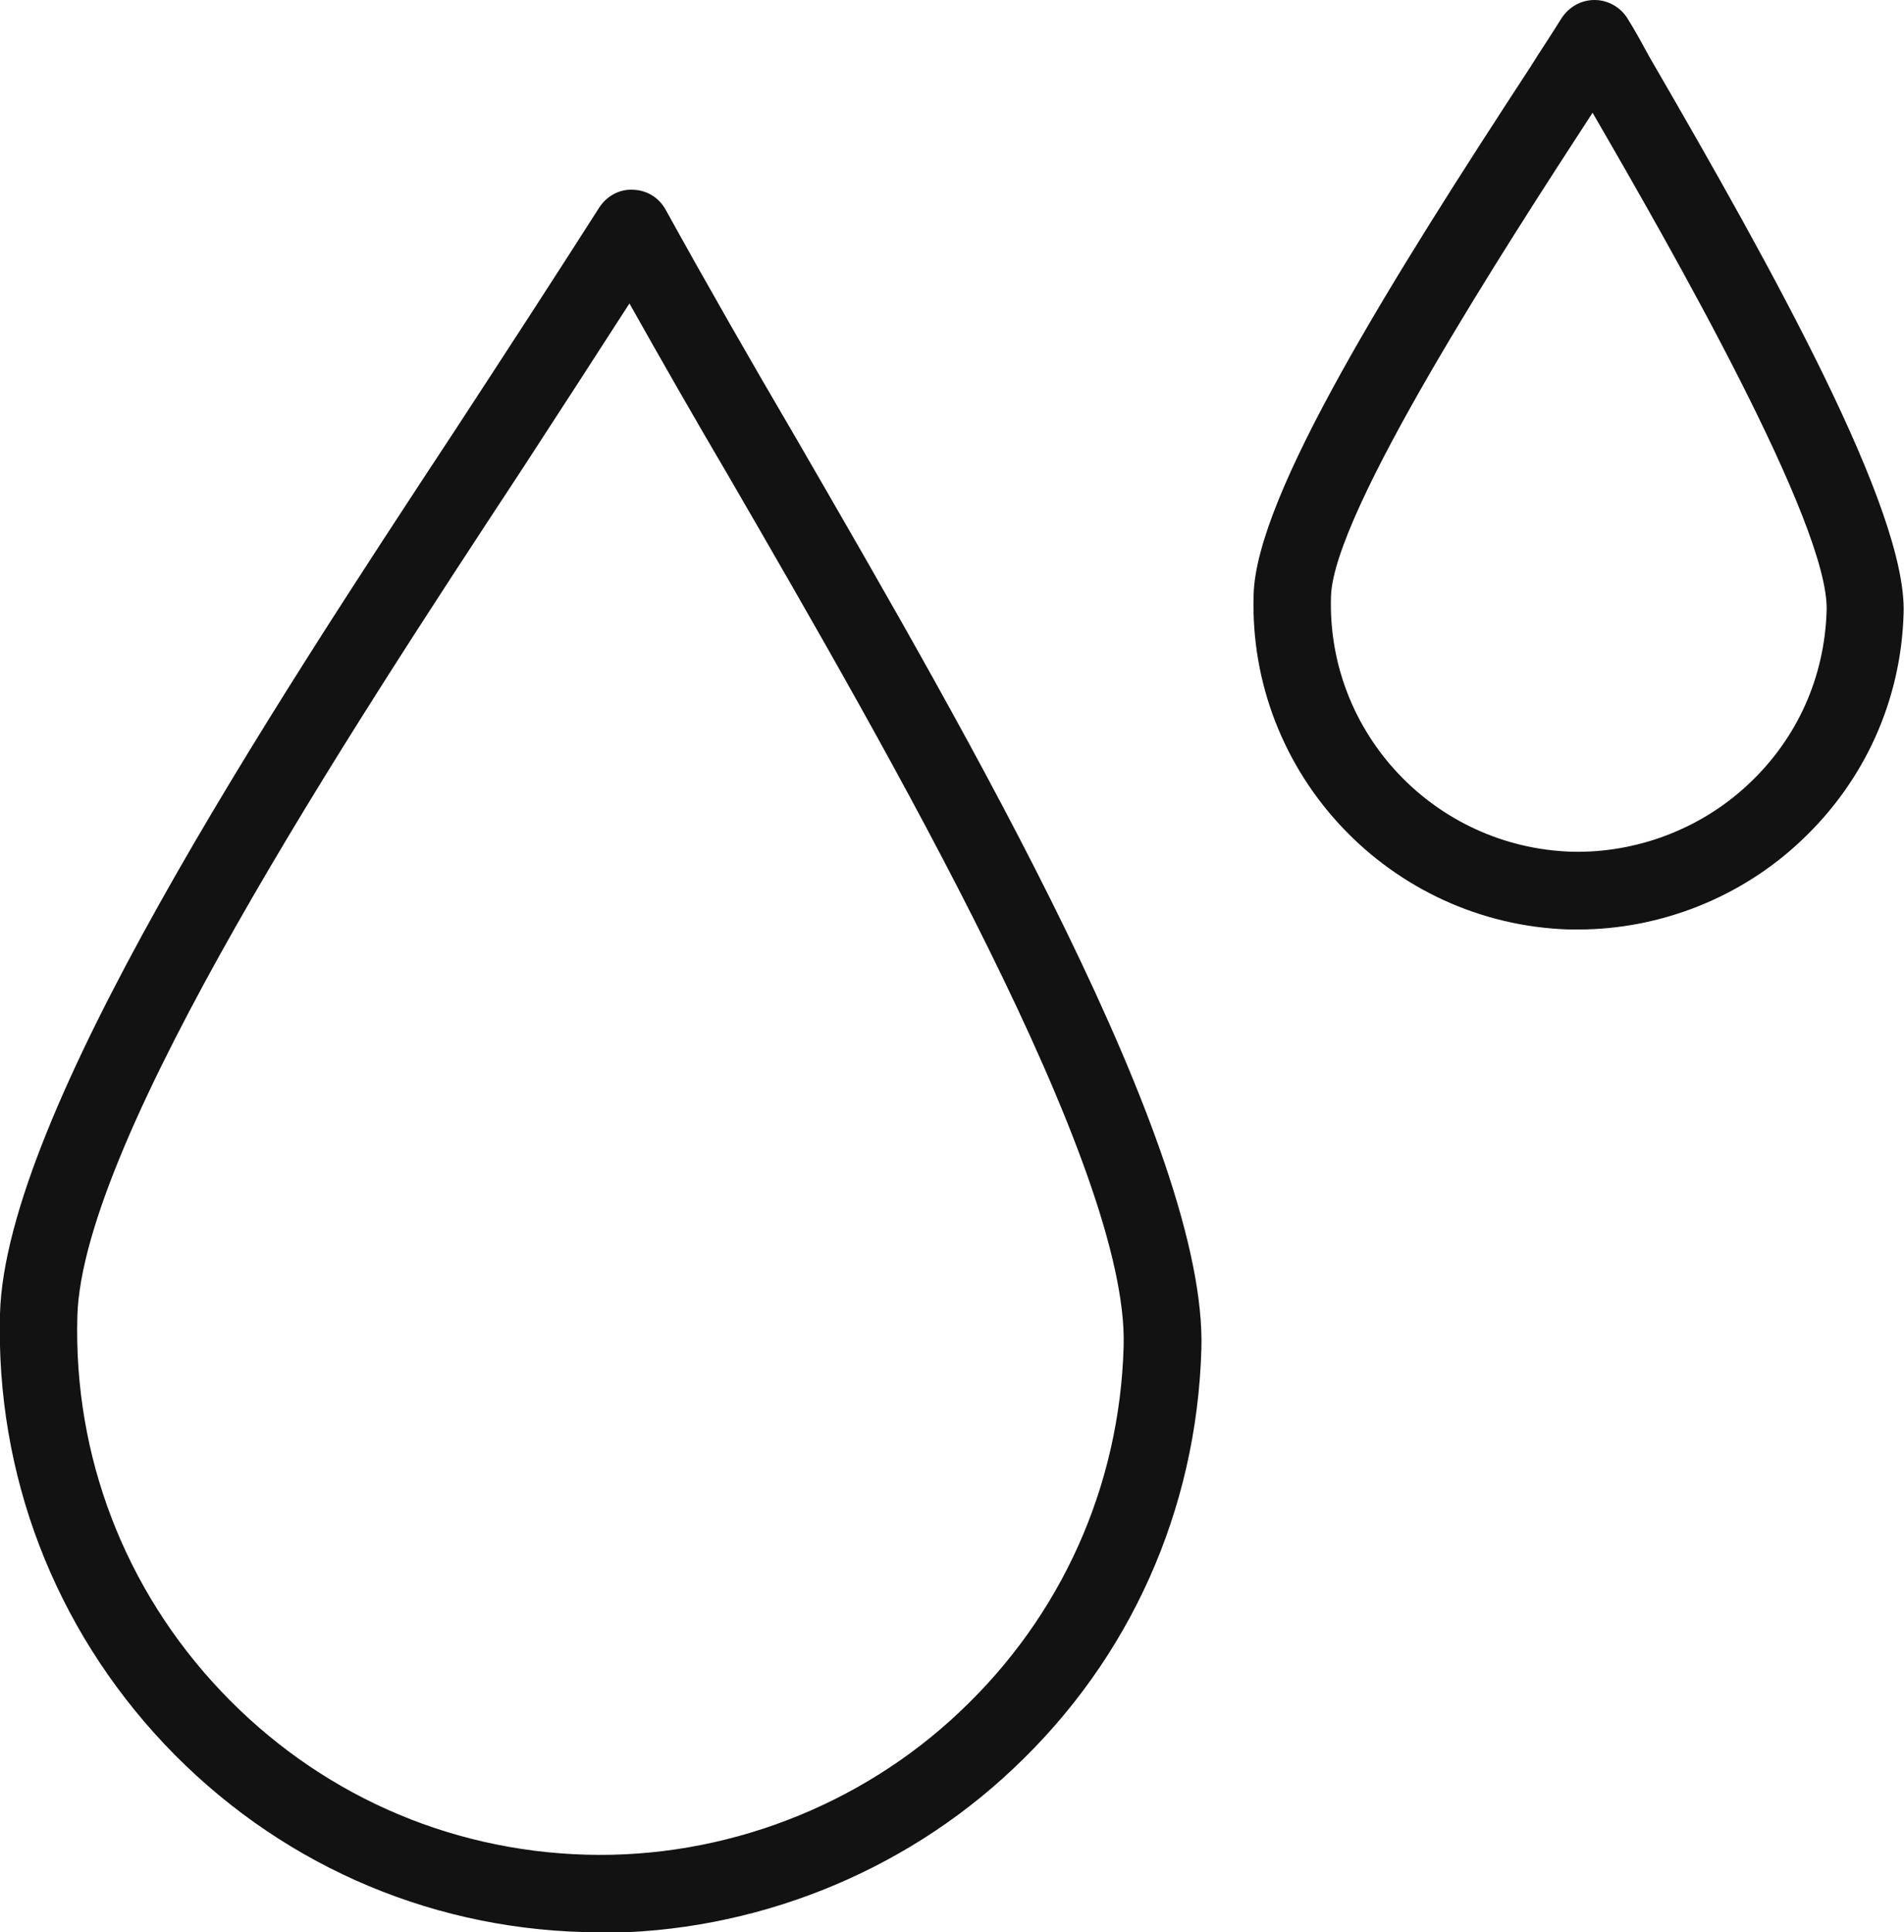﻿<?xml version="1.0" encoding="UTF-8"?>
<svg id="Layer_2" data-name="Layer 2" xmlns="http://www.w3.org/2000/svg" viewBox="0 0 48.48 49.18">
  <defs>
    <style>
      .cls-1 {
        fill: #121212;
        stroke-width: 0px;
      }
    </style>
  </defs>
  <g id="initial">
    <path id="water-utility" class="cls-1" d="M15.27,49.18c-.13,0-.27,0-.4,0-4.08-.11-7.87-1.81-10.68-4.78C1.38,41.42-.11,37.53,0,33.44c.14-5.07,6.78-15.19,11.64-22.57,1.3-1.99,2.49-3.82,3.62-5.59.19-.29.51-.47.86-.45.35.01.66.2.83.51,1.05,1.9,2.15,3.82,3.34,5.85,4.41,7.62,10.45,18.04,10.3,23.15-.12,4.1-1.82,7.89-4.79,10.68-2.82,2.67-6.63,4.18-10.53,4.18ZM16.03,7.72c-.87,1.35-1.77,2.74-2.74,4.23C8.83,18.73,2.1,28.99,1.97,33.5c-.1,3.56,1.2,6.95,3.65,9.54,2.45,2.59,5.75,4.07,9.3,4.17,3.51.1,6.98-1.23,9.52-3.64,2.58-2.43,4.07-5.73,4.17-9.3h0c.14-4.54-5.98-15.11-10.03-22.1-.9-1.53-1.74-3-2.55-4.44ZM40.19,23.66c-.08,0-.15,0-.23,0-4.57-.14-8.18-3.96-8.04-8.52.06-2.53,3.52-8.04,7.07-13.47l.17-.27c.08-.12.16-.25.24-.37.12-.19.24-.37.35-.55C39.94.18,40.25,0,40.6,0h0c.34,0,.66.18.84.47.2.32.39.67.57,1,3.17,5.46,6.54,11.52,6.46,14.13h0c-.06,2.22-.99,4.28-2.61,5.8-1.52,1.44-3.58,2.26-5.68,2.26ZM40.55,2.87c-2.2,3.38-6.6,10.16-6.66,12.31-.11,3.48,2.64,6.39,6.13,6.5,1.65.04,3.29-.58,4.5-1.72,1.24-1.16,1.94-2.72,1.99-4.42,0,0,0,0,0,0,.07-2.18-3.97-9.24-5.96-12.67Z" />
  </g>
</svg>